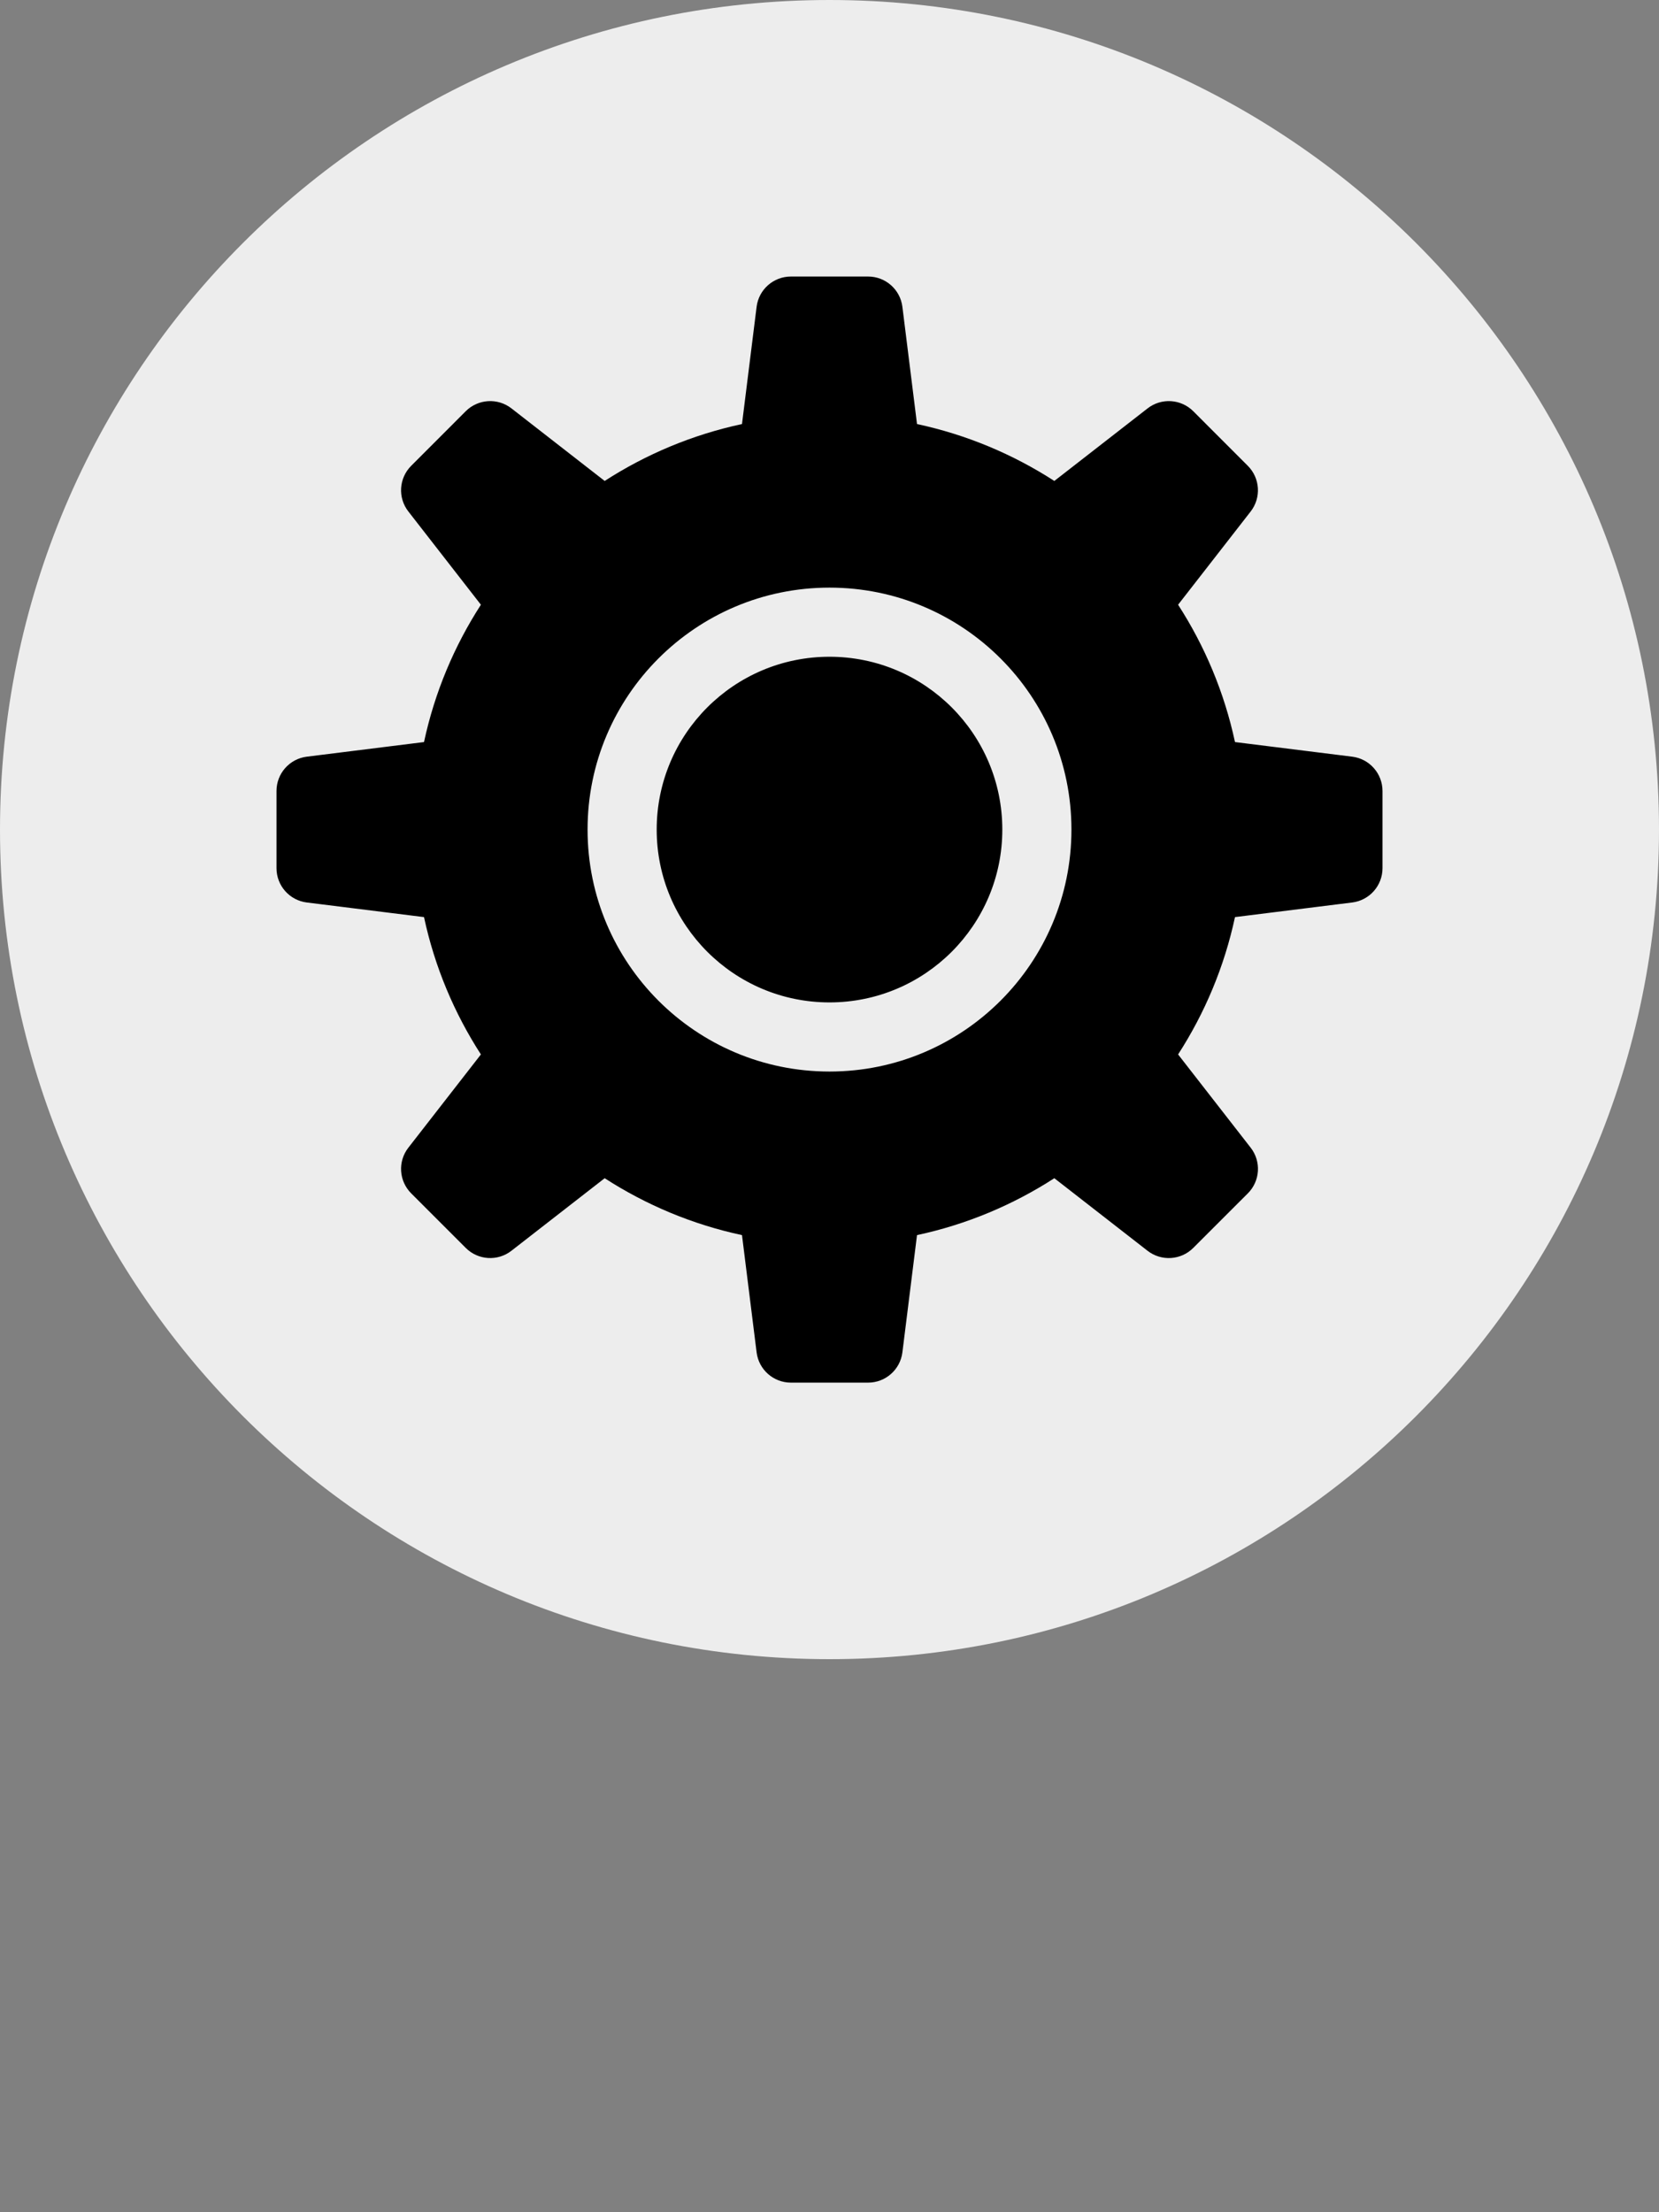 <svg width="48" height="64" viewBox="0 0 48 64" fill="none" xmlns="http://www.w3.org/2000/svg">
<rect x="0" y="0" width="48" height="64" fill="#808080" stroke="none"/>
<path d="M24 48C37.255 48 48 37.255 48 24C48 10.745 37.255 0 24 0C10.745 0 0 10.745 0 24C0 37.255 10.745 48 24 48Z" fill="#EDEDED"/>
<path fill-rule="evenodd" clip-rule="evenodd" d="M26.109 8.876C26.047 8.376 25.621 8 25.117 8H22.883C22.379 8 21.953 8.376 21.891 8.876L21.468 12.268C20.032 12.576 18.69 13.142 17.495 13.914L14.798 11.815C14.4 11.505 13.833 11.54 13.476 11.896L11.897 13.476C11.54 13.833 11.505 14.399 11.815 14.797L13.914 17.495C13.142 18.69 12.576 20.031 12.268 21.468L8.876 21.891C8.376 21.953 8 22.379 8 22.883V25.117C8 25.621 8.376 26.047 8.876 26.109L12.268 26.532C12.576 27.969 13.142 29.31 13.914 30.505L11.815 33.203C11.505 33.601 11.54 34.167 11.897 34.524L13.476 36.103C13.833 36.46 14.399 36.495 14.797 36.185L17.495 34.086C18.69 34.858 20.031 35.424 21.468 35.732L21.891 39.124C21.953 39.624 22.379 40 22.883 40H25.117C25.621 40 26.047 39.624 26.109 39.124L26.532 35.732C27.969 35.424 29.31 34.858 30.505 34.086L33.203 36.186C33.601 36.495 34.168 36.46 34.524 36.103L36.104 34.524C36.461 34.167 36.496 33.601 36.186 33.203L34.086 30.505C34.858 29.31 35.424 27.968 35.732 26.532L39.124 26.109C39.624 26.047 40 25.621 40 25.117V22.883C40 22.379 39.624 21.953 39.124 21.891L35.732 21.468C35.424 20.032 34.858 18.69 34.086 17.495L36.186 14.797C36.495 14.399 36.46 13.833 36.103 13.476L34.524 11.896C34.167 11.54 33.601 11.505 33.203 11.815L30.505 13.914C29.31 13.142 27.969 12.576 26.532 12.268L26.109 8.876ZM19 24C19 21.239 21.239 19 24 19C26.761 19 29 21.239 29 24C29 26.761 26.761 29 24 29C21.239 29 19 26.761 19 24ZM24 17C20.134 17 17 20.134 17 24C17 27.866 20.134 31 24 31C27.866 31 31 27.866 31 24C31 20.134 27.866 17 24 17Z" fill="black"/>
</svg>
